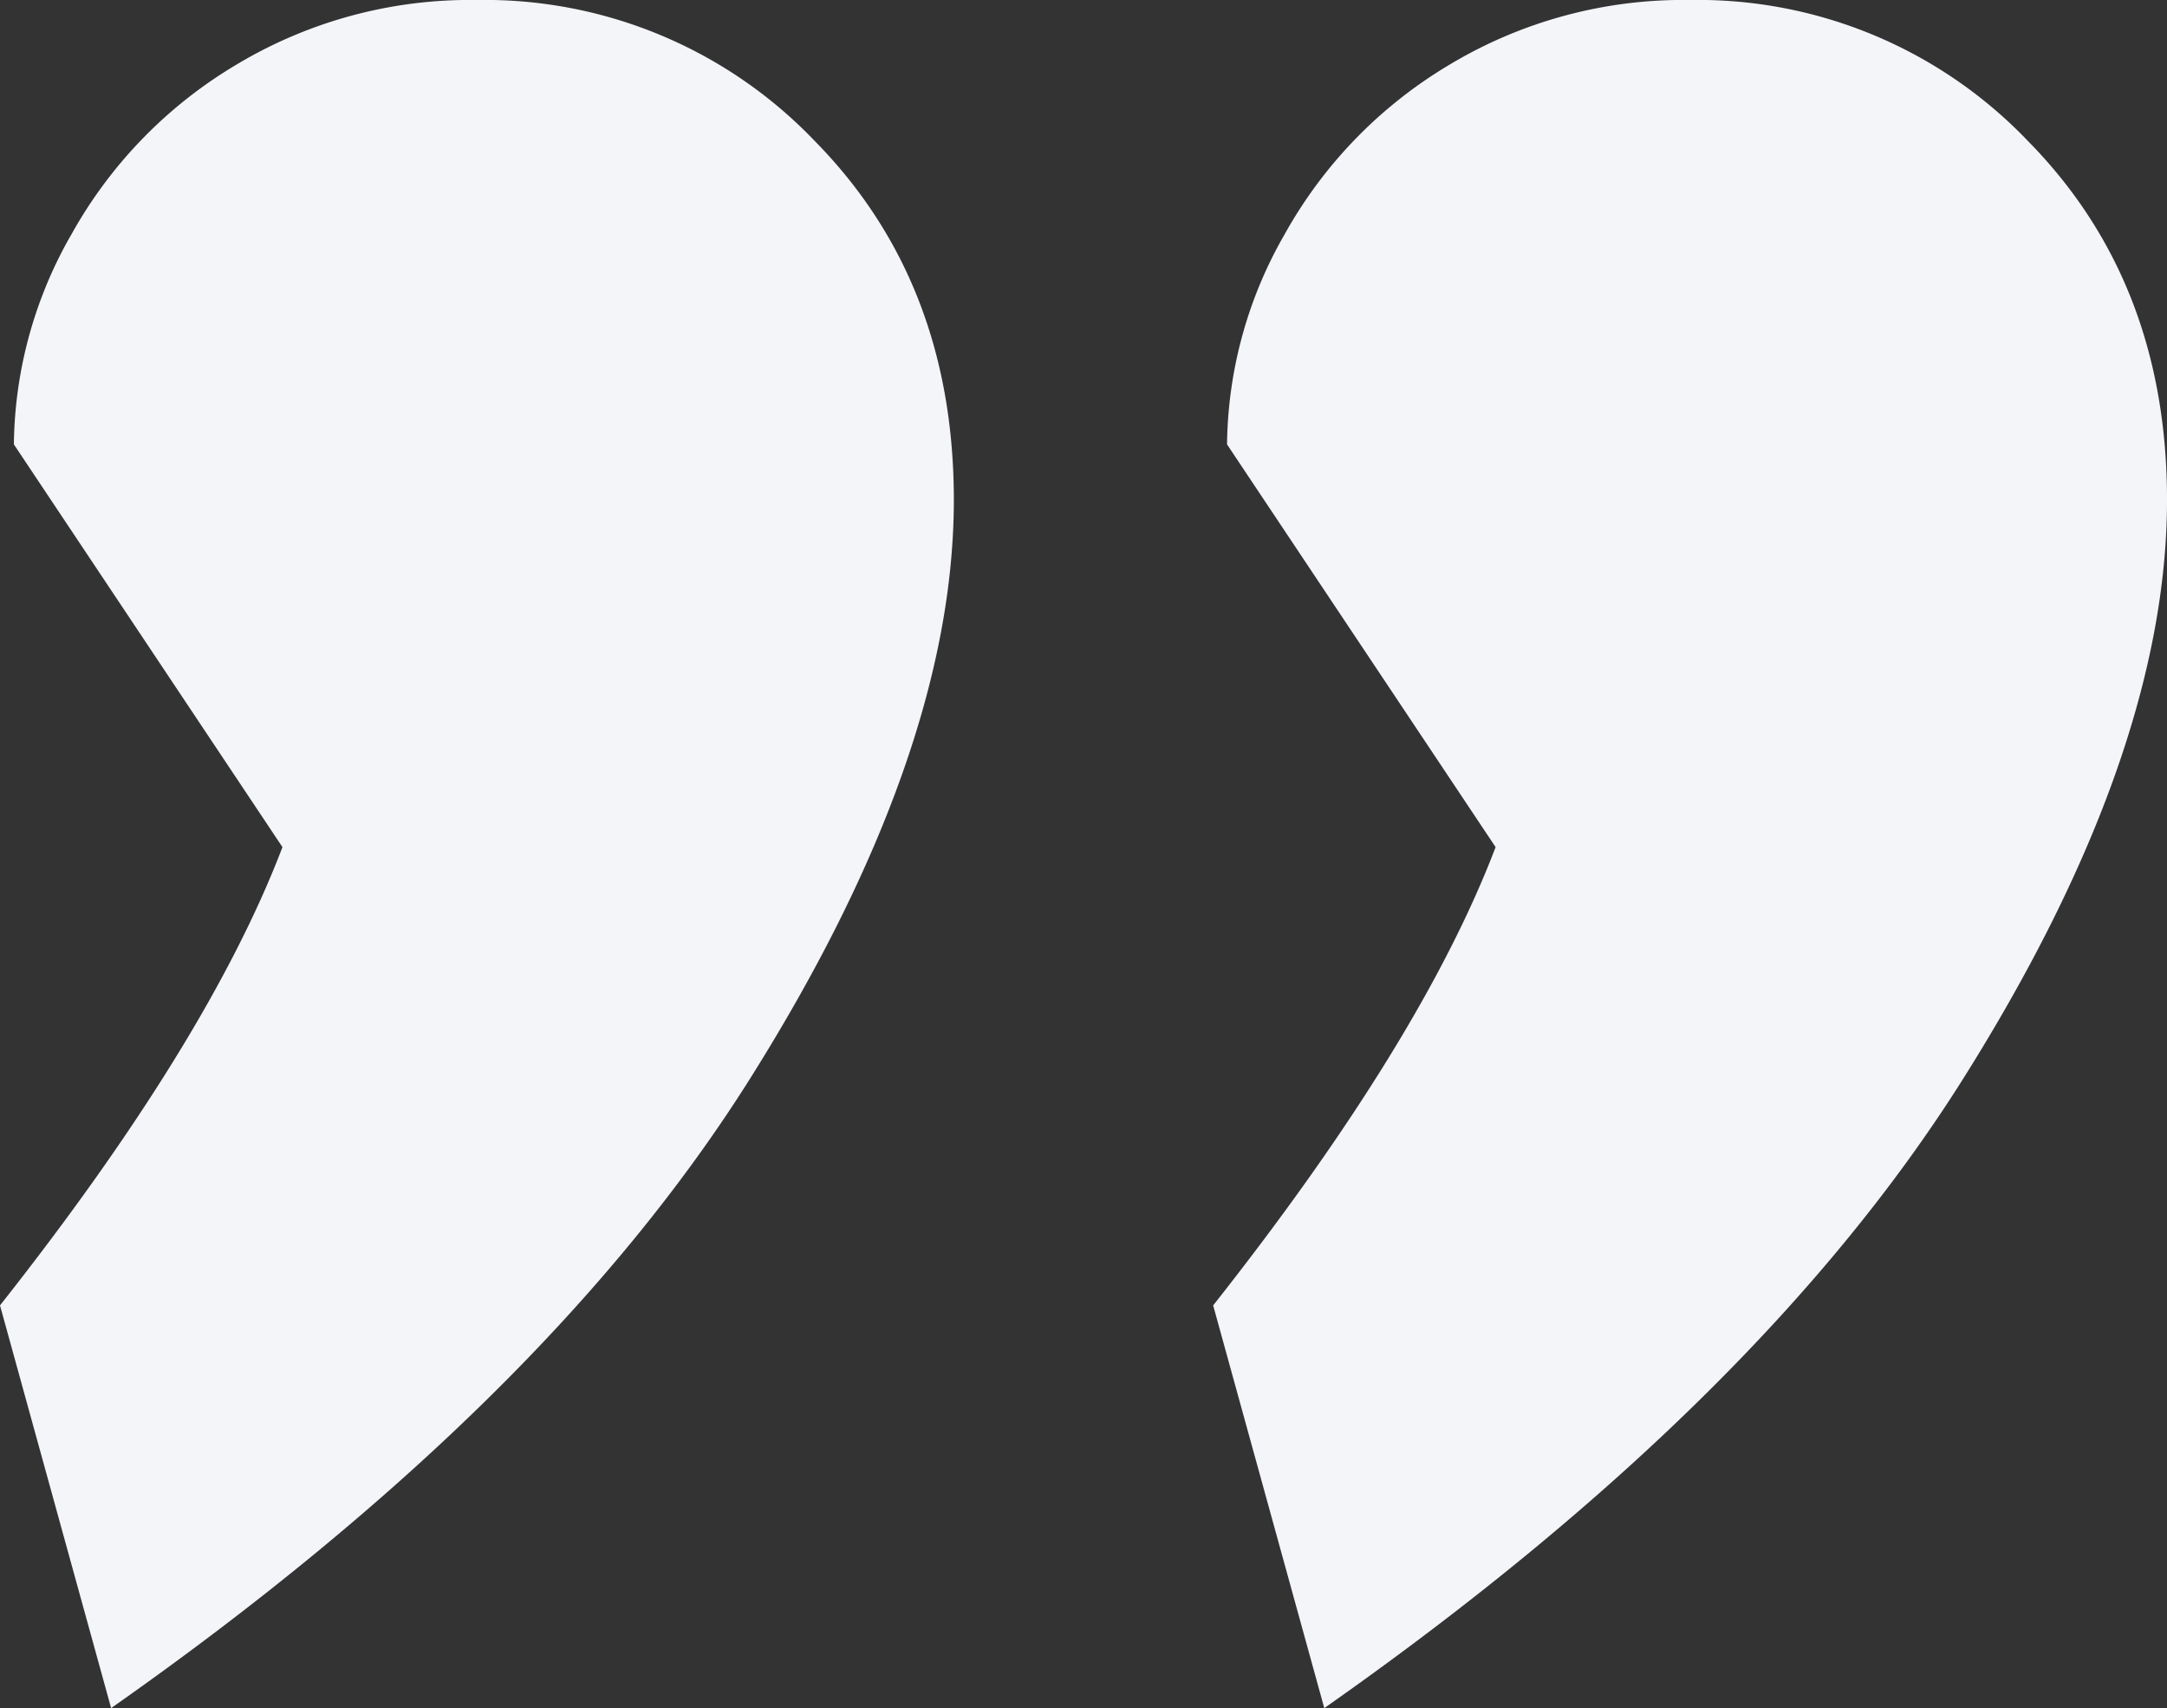 <svg xmlns="http://www.w3.org/2000/svg" width="135.451" height="106.798" viewBox="0 0 135.451 106.798"><rect x="0" y="0" width="135.451" height="106.798" fill="#333333" stroke="none"/><path id="Path_3" data-name="Path 3" d="M51.94-428.878q13.024-16.5,17.655-28.653l-16.787-25.18a26.859,26.859,0,0,1,3.618-13.169A28.369,28.369,0,0,1,66.7-506.444a28.367,28.367,0,0,1,15.05-4.052,28.52,28.52,0,0,1,21.128,8.827q8.683,8.828,8.683,22.43,0,15.918-12.735,36.178T58.886-403.7Zm75.83,0q13.024-16.5,17.655-28.653l-16.787-25.18a26.859,26.859,0,0,1,3.618-13.169,28.369,28.369,0,0,1,10.275-10.564,28.367,28.367,0,0,1,15.05-4.052,28.52,28.52,0,0,1,21.128,8.827q8.683,8.828,8.683,22.43,0,15.918-12.735,36.178T134.716-403.7Z" transform="translate(-51.94 510.496)" fill="#f3f5f9"></path></svg>